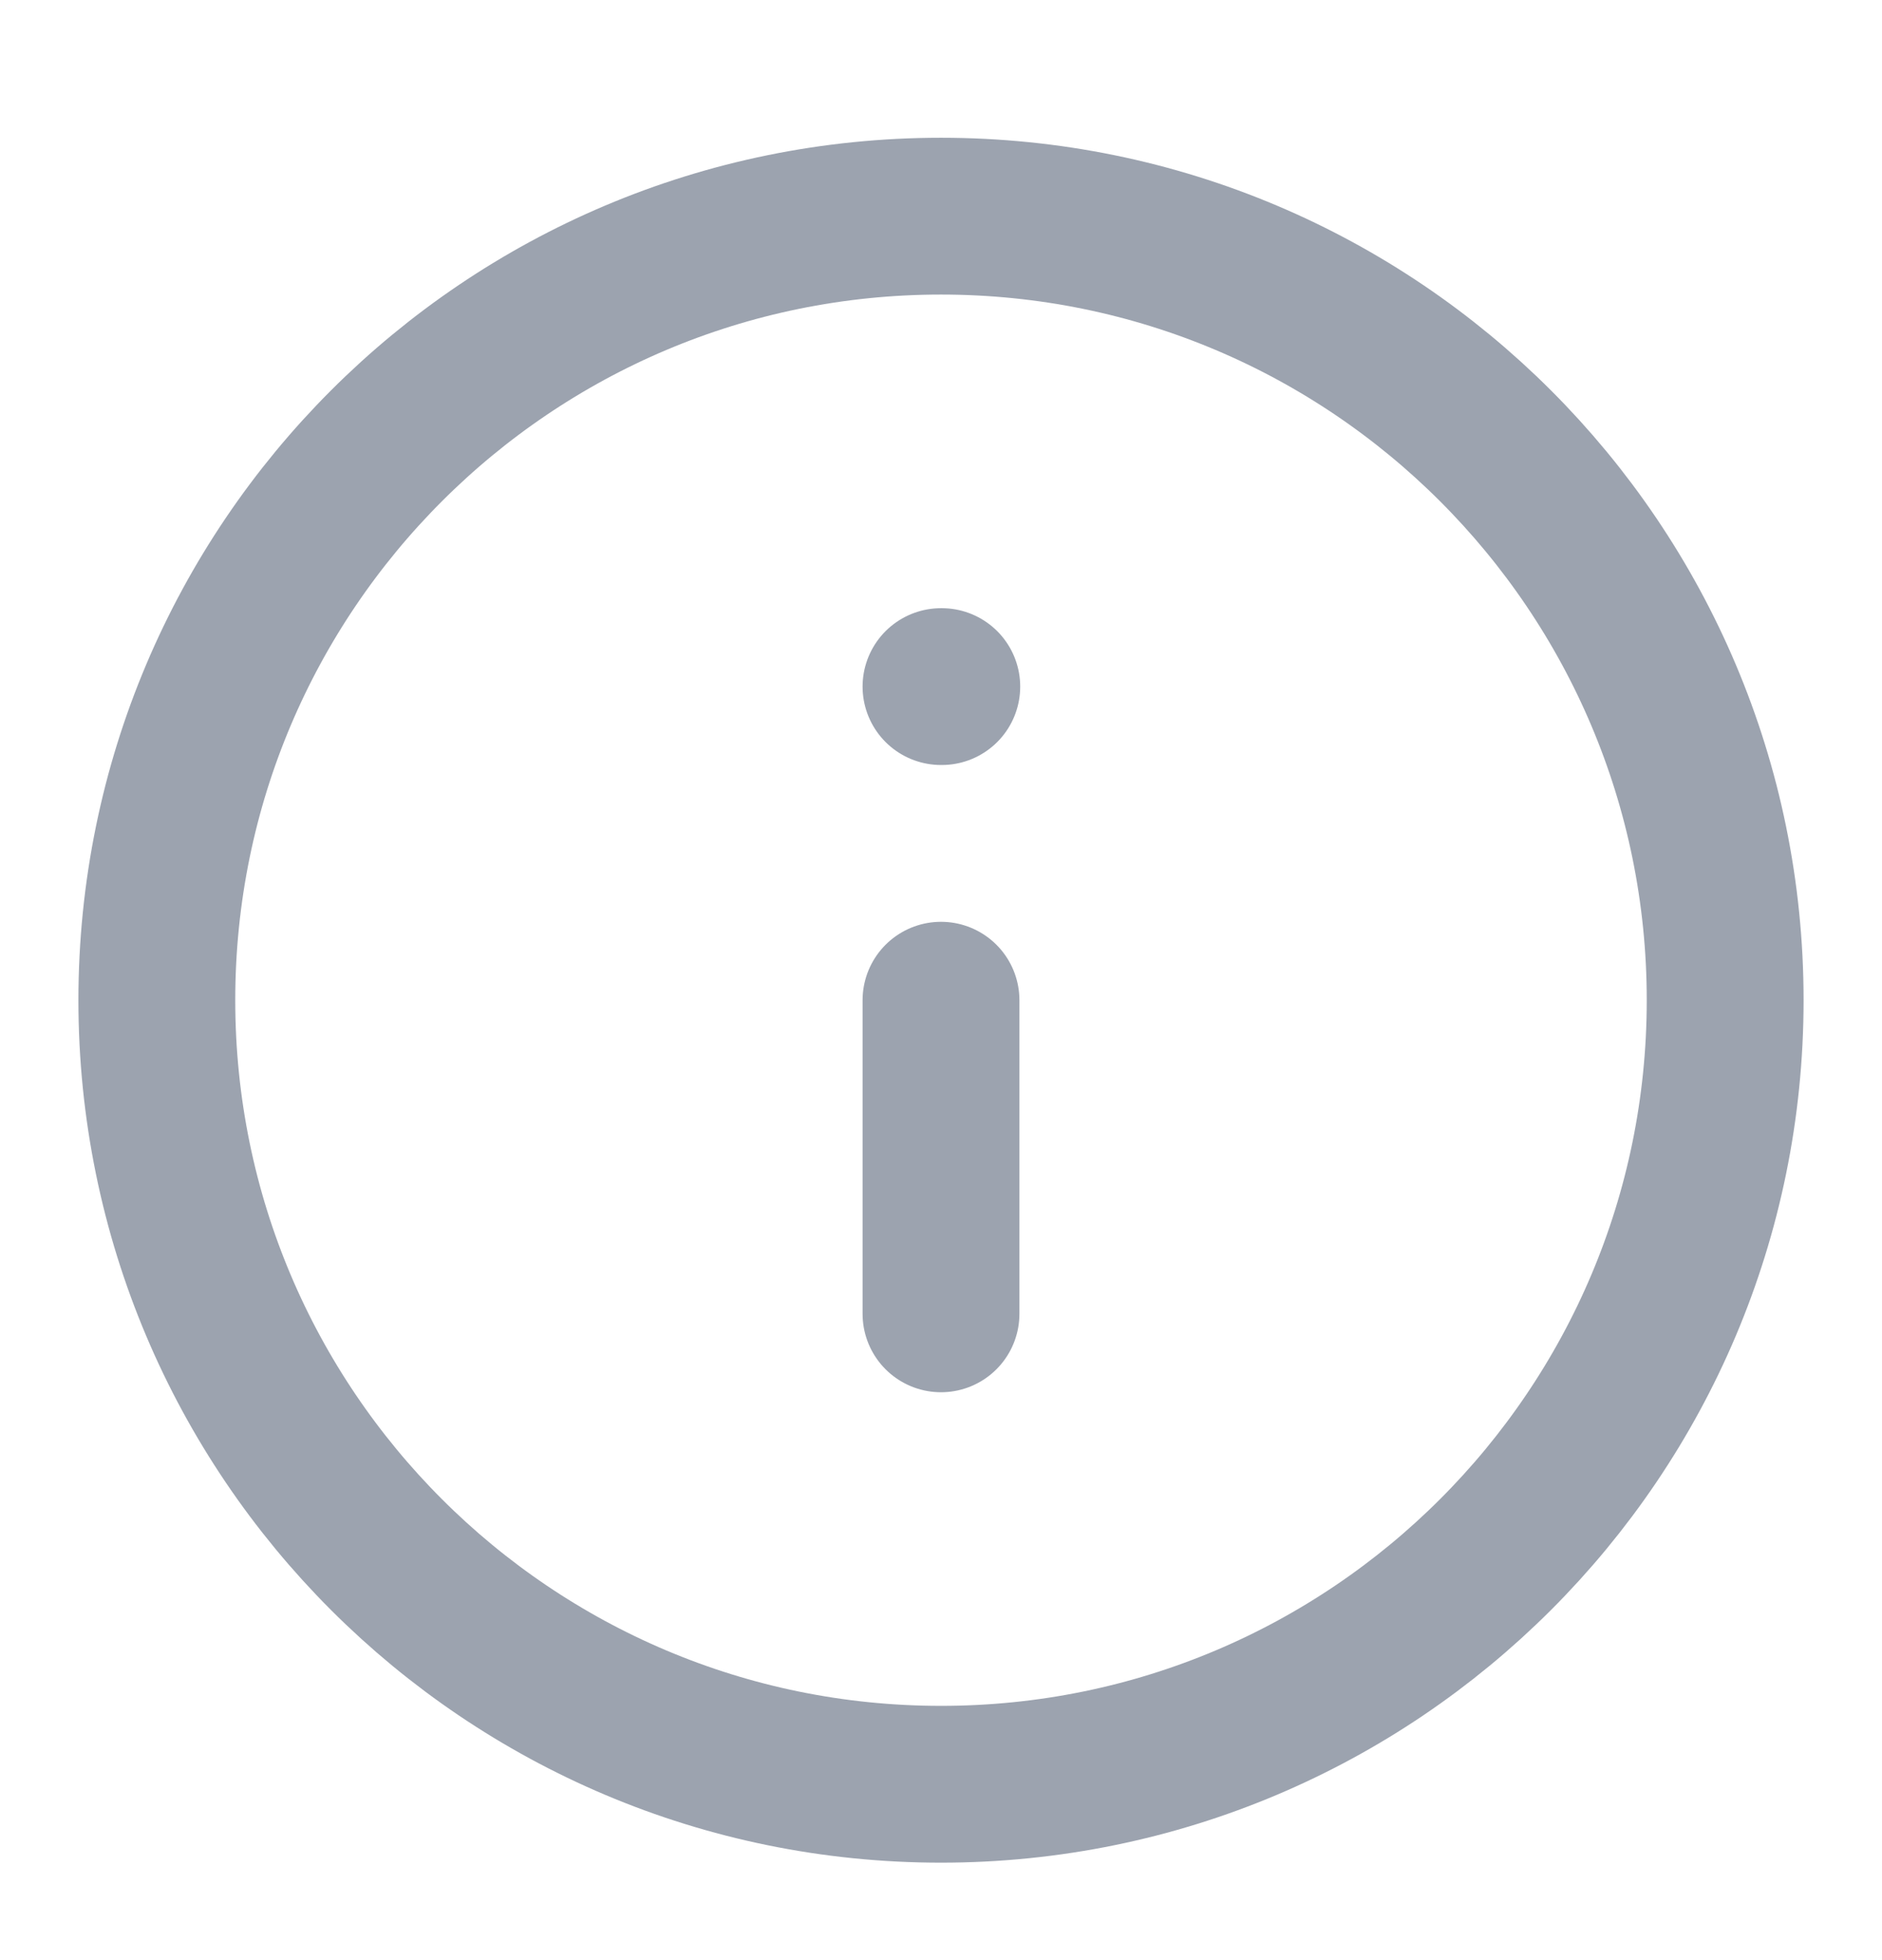 <svg width="24" height="25" viewBox="0 0 24 25" fill="none" xmlns="http://www.w3.org/2000/svg">
<path d="M12 16.757V12.757M12 8.757H12.01M22 12.757C22 18.28 17.523 22.757 12 22.757C6.477 22.757 2 18.28 2 12.757C2 7.234 6.477 2.757 12 2.757C17.523 2.757 22 7.234 22 12.757Z" stroke="#9CA3AF" stroke-width="2" stroke-linecap="round" stroke-linejoin="round"/>
</svg>
